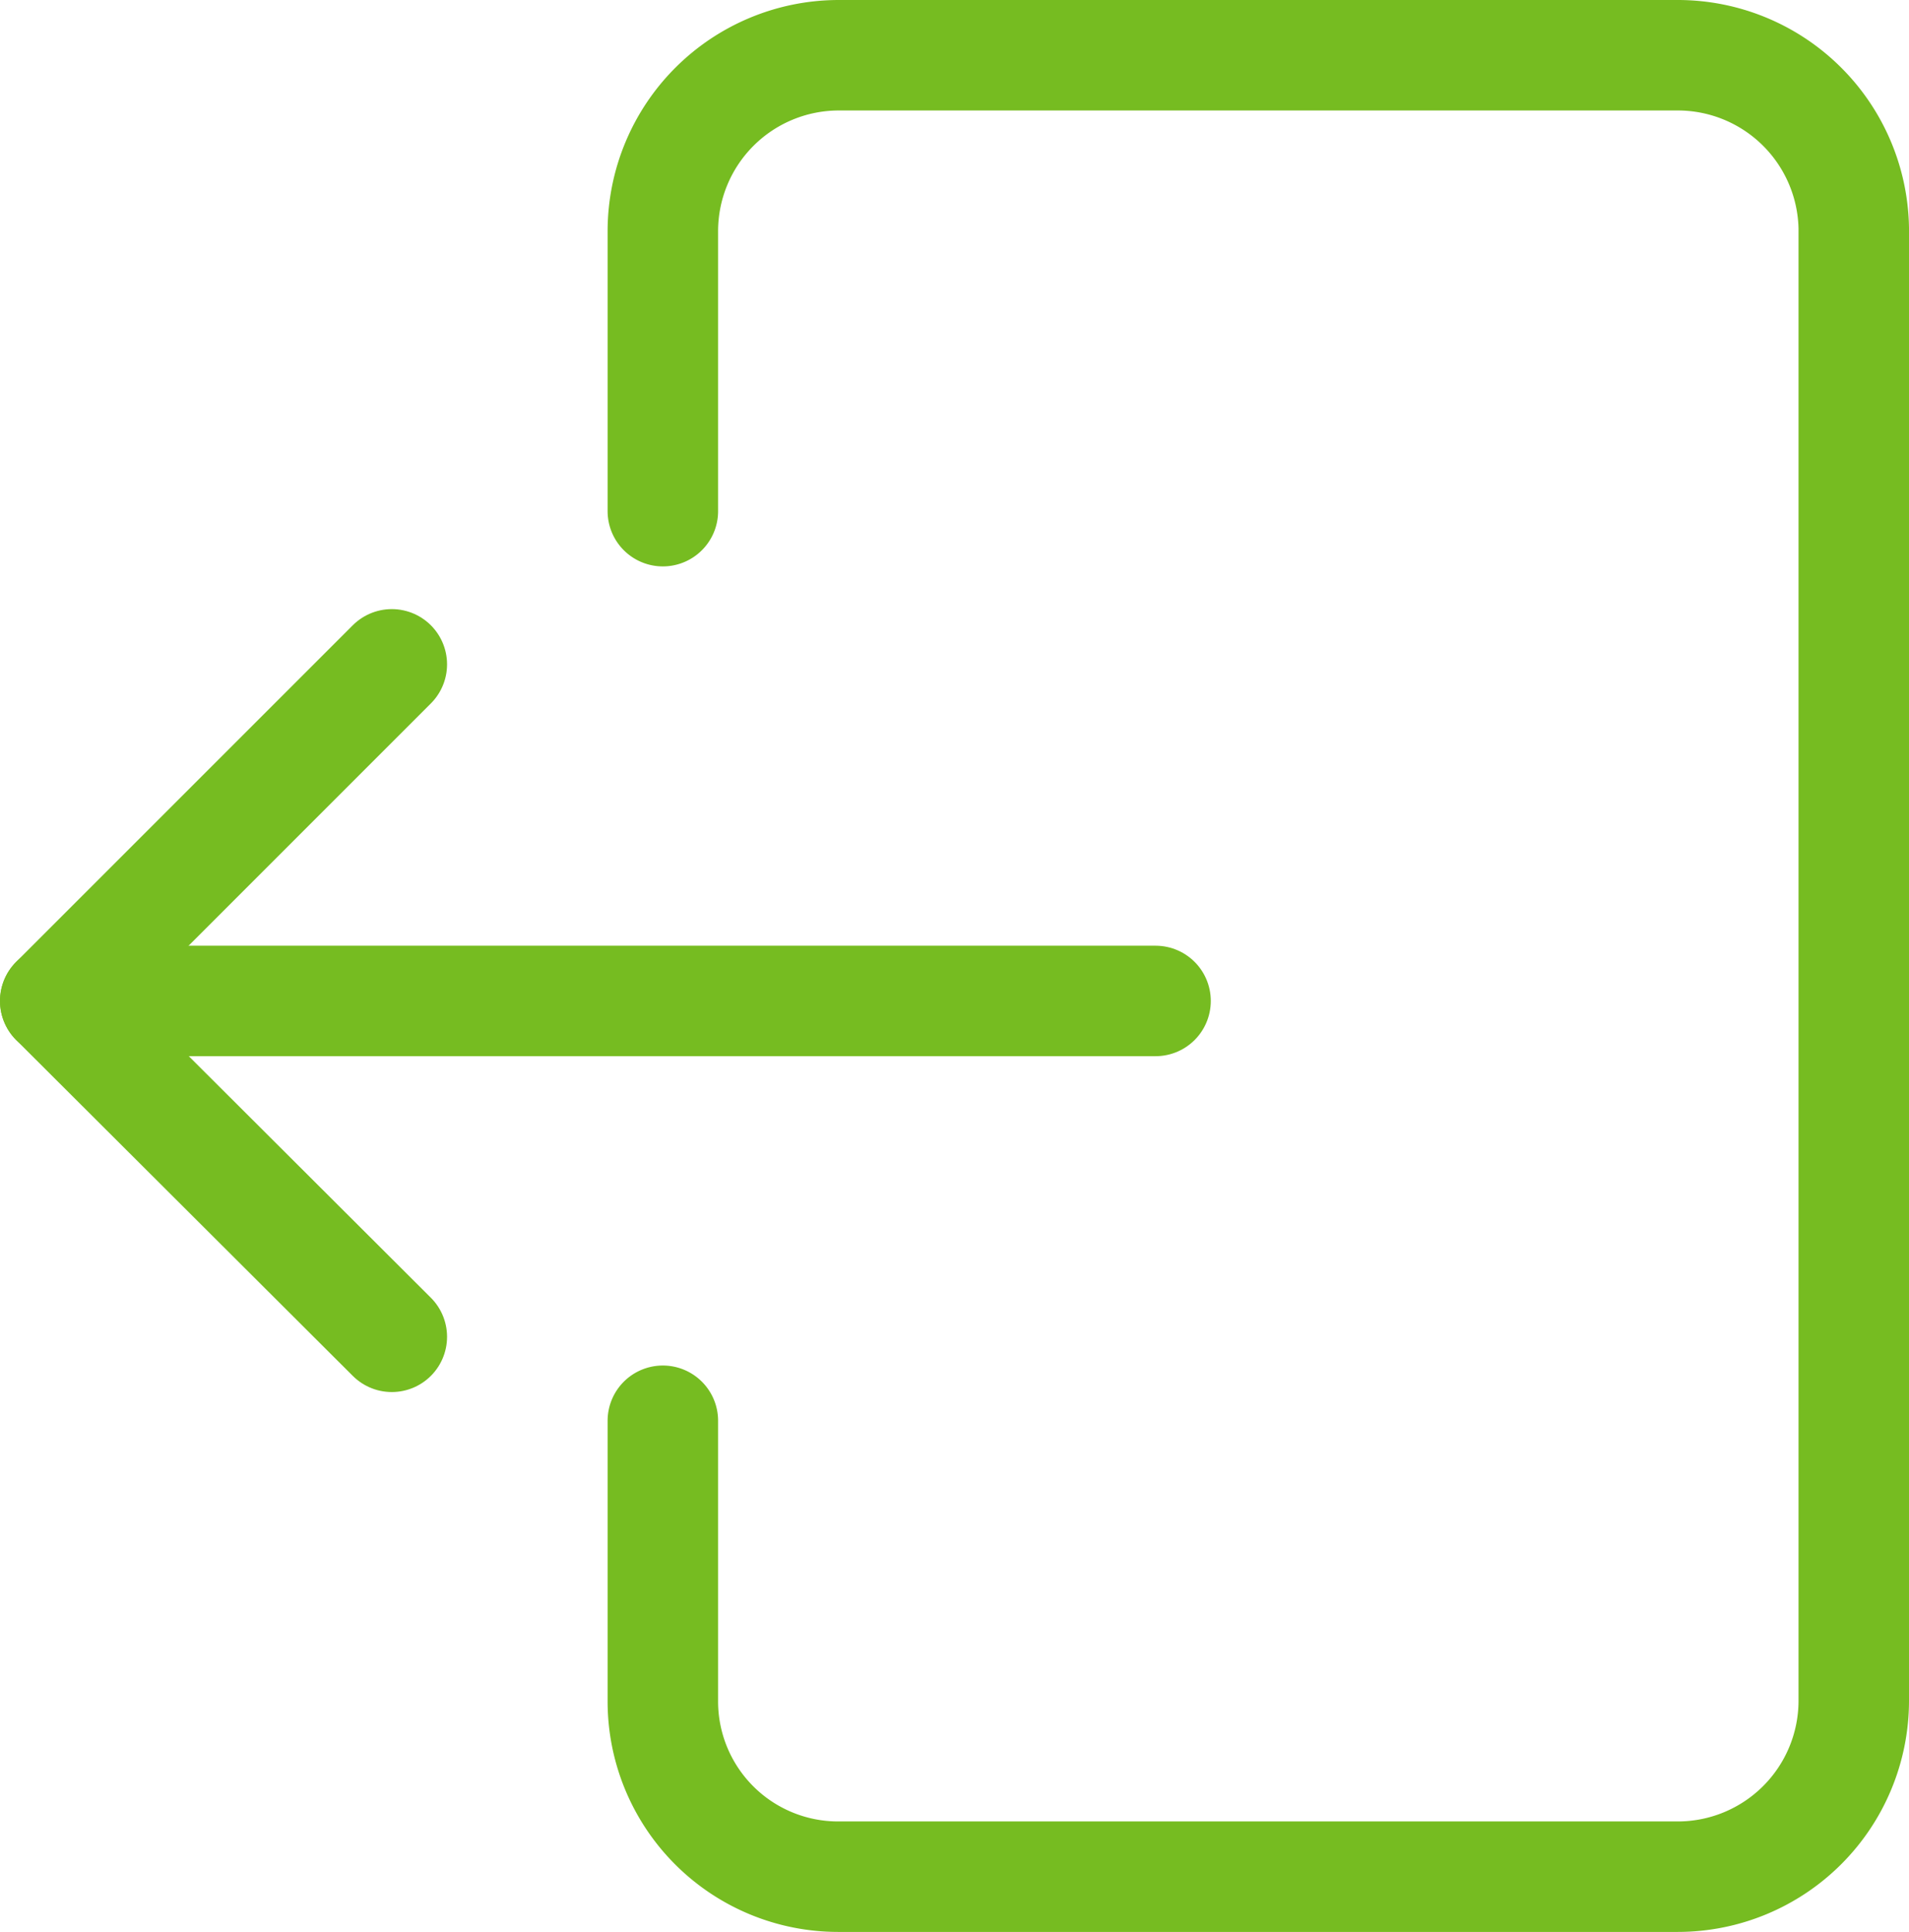 <svg id="Layer_1" data-name="Layer 1" xmlns="http://www.w3.org/2000/svg" viewBox="0 0 25.92 26.23"><defs><style>.cls-1{fill:none;stroke:#76bc21;stroke-linecap:round;stroke-linejoin:round;stroke-width:1.5px;}</style></defs><title>Untitled-4</title><line class="cls-1" x1="15.69" y1="13.59" x2="0.75" y2="13.59"/><polyline class="cls-1" points="5.32 9.02 0.75 13.59 5.32 18.15"/><path class="cls-1" d="M9,19.29V23.1a2.38,2.38,0,0,0,2.38,2.38h11.4a2.39,2.39,0,0,0,2.39-2.38v-20A2.39,2.39,0,0,0,22.78.75H11.38A2.39,2.39,0,0,0,9,3.13V6.94"/></svg>